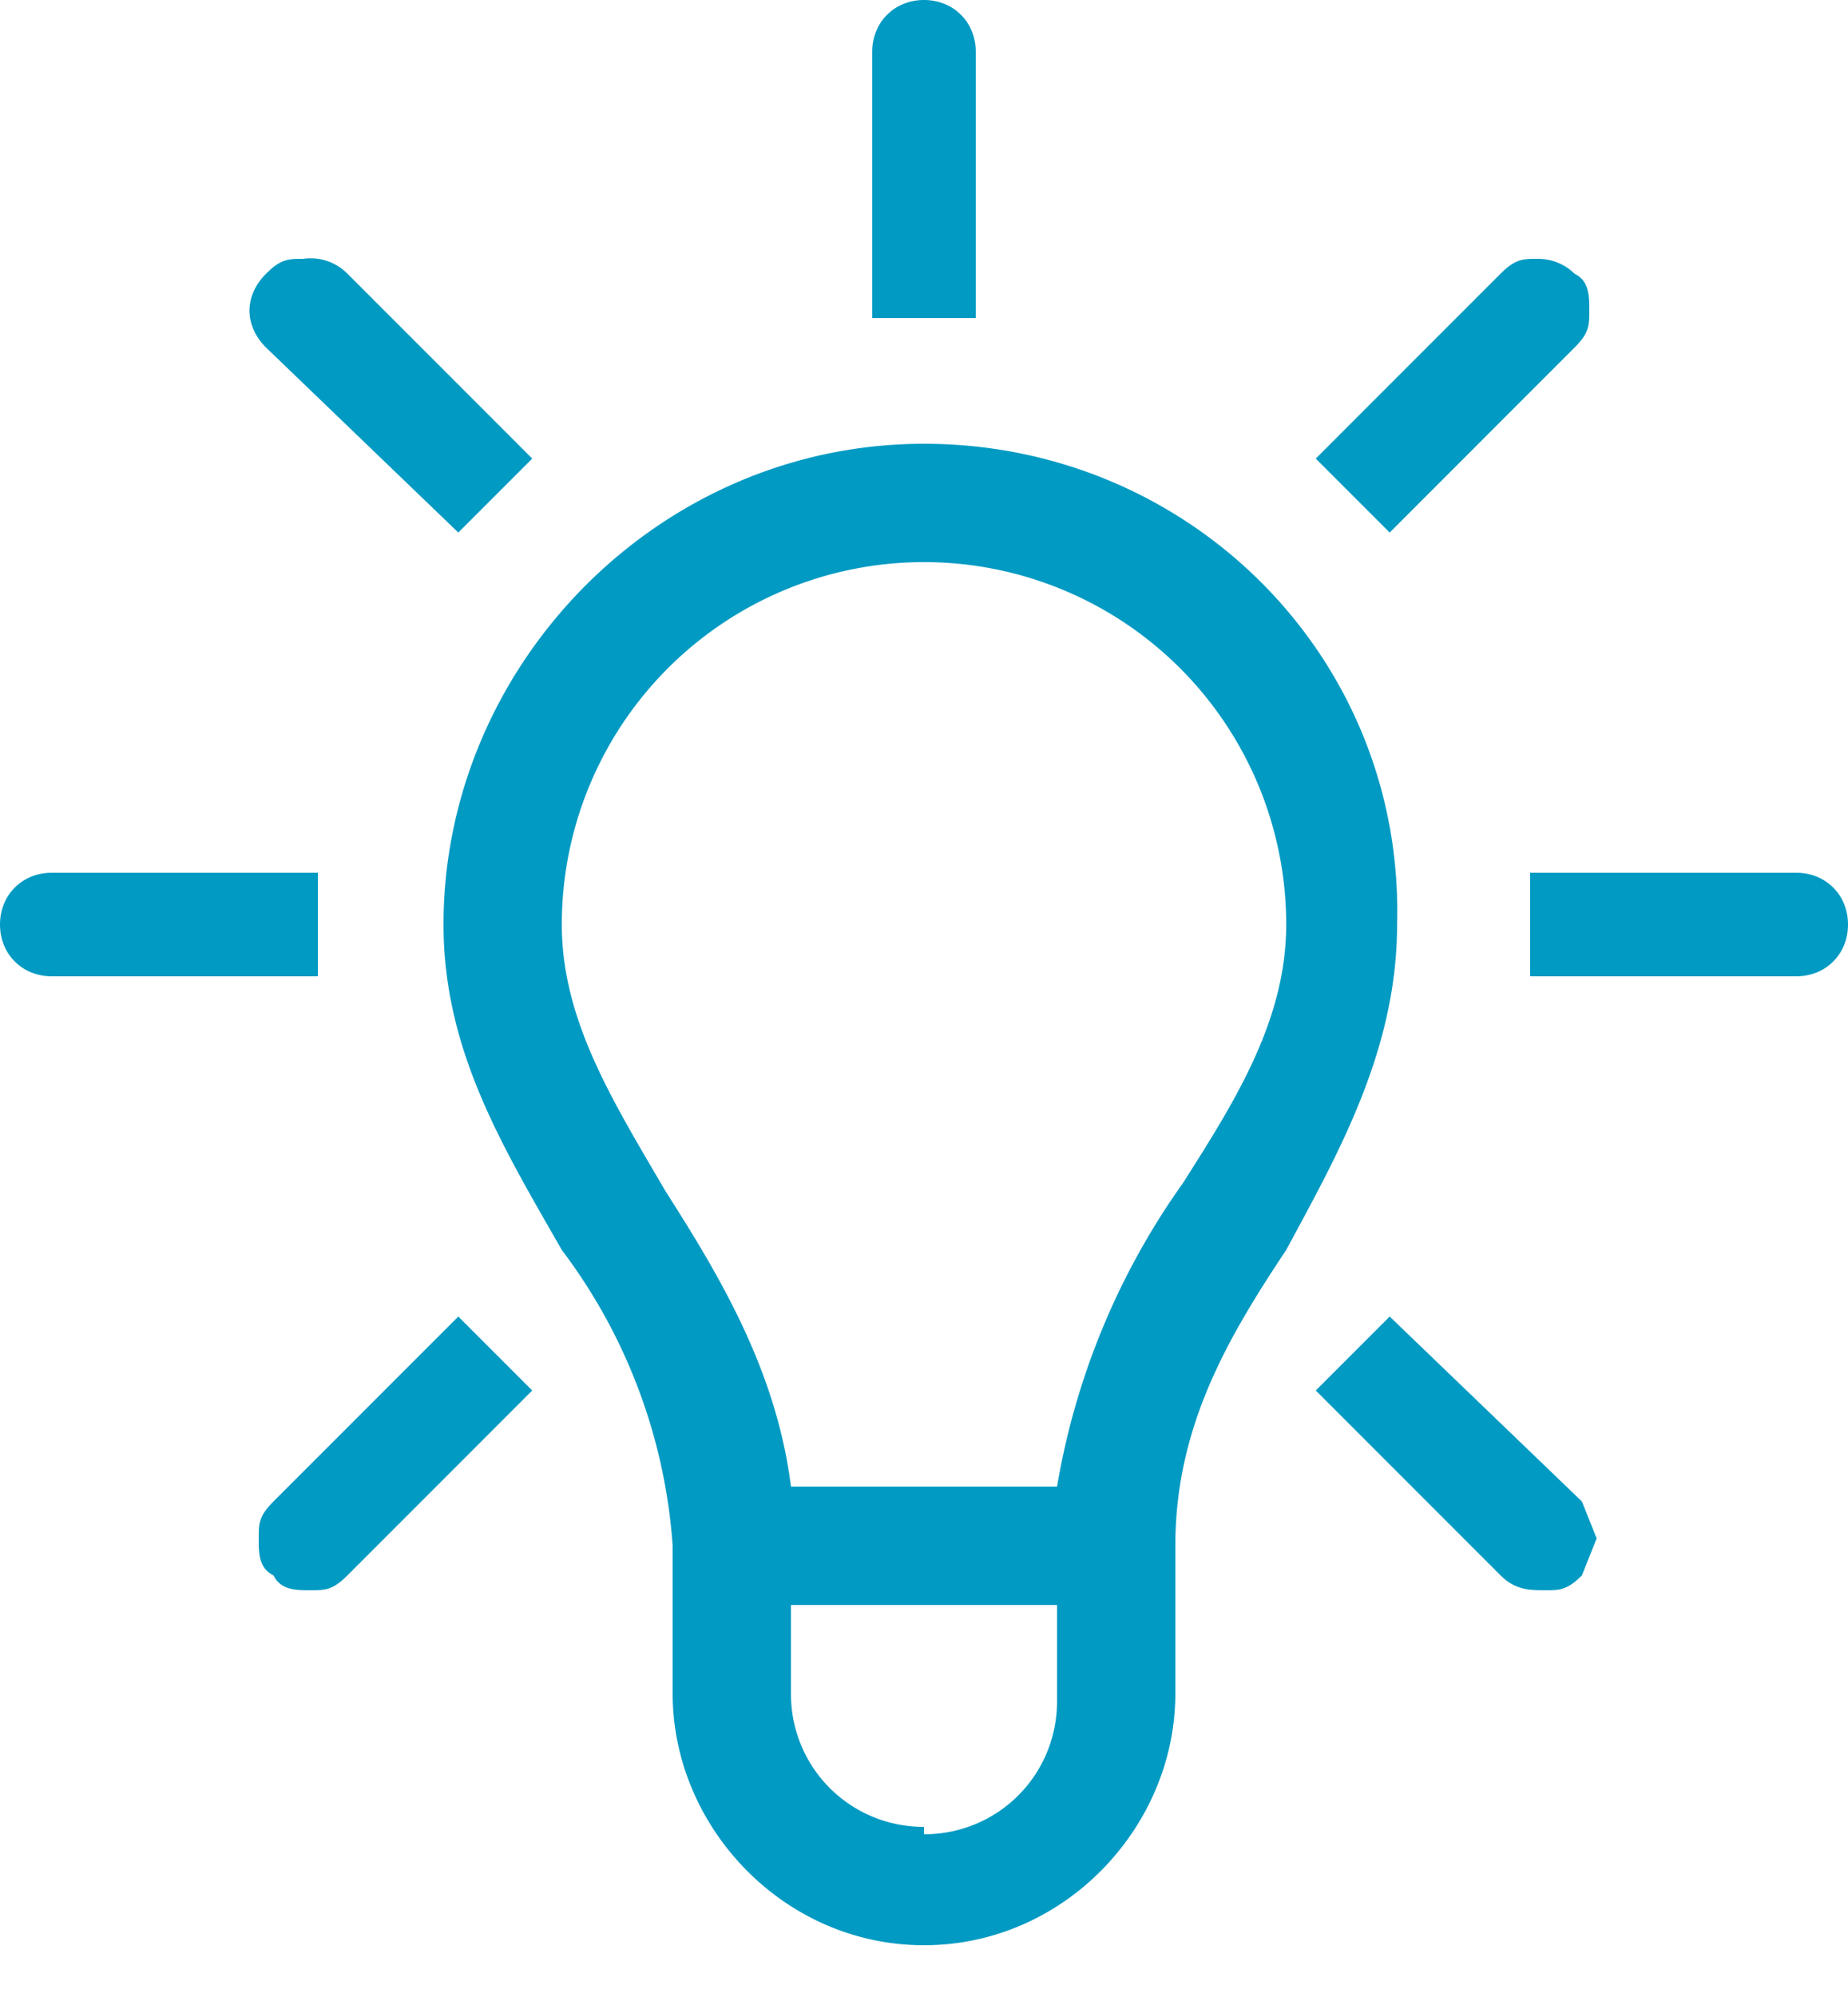 <svg xmlns="http://www.w3.org/2000/svg" width="25" height="27" fill="none"><path fill="#009AC3" d="M12.5 6C8.9 6 6 9 6 12.5c0 1.7.8 3 1.6 4.4a7.5 7.5 0 0 1 1.5 4v2c0 1.8 1.5 3.4 3.4 3.4s3.4-1.6 3.4-3.4v-2c0-1.6.7-2.8 1.5-4 .7-1.3 1.5-2.7 1.5-4.4C19 8.9 16.1 6 12.5 6ZM16 16a9.9 9.9 0 0 0-1.7 4.1h-3.6c-.2-1.6-1-2.9-1.7-4-.7-1.2-1.4-2.3-1.4-3.6a4.9 4.9 0 0 1 9.8 0c0 1.3-.7 2.4-1.4 3.5Zm-3.5 8.7c-1 0-1.8-.8-1.8-1.8v-1.2h3.6V23c0 1-.8 1.8-1.8 1.8ZM4.3 11.8H.7c-.4 0-.7.3-.7.7 0 .4.3.7.7.7h3.6v-1.4ZM24.3 11.8h-3.6v1.4h3.6c.4 0 .7-.3.7-.7 0-.4-.3-.7-.7-.7ZM3.7 20.3c-.2.2-.2.3-.2.5s0 .4.2.5c.1.2.3.2.5.2s.3 0 .5-.2l2.5-2.5-1-1-2.5 2.5ZM21.3 4.7c.2-.2.2-.3.2-.5s0-.4-.2-.5a.7.7 0 0 0-.5-.2c-.2 0-.3 0-.5.2l-2.5 2.5 1 1 2.5-2.5ZM13.2.7c0-.4-.3-.7-.7-.7-.4 0-.7.3-.7.7v3.6h1.4V.7ZM6.2 7.2l1-1-2.5-2.5a.7.7 0 0 0-.6-.2c-.2 0-.3 0-.5.2-.3.3-.3.7 0 1l2.6 2.5ZM18.8 17.8l-1 1 2.5 2.5c.2.2.4.2.6.2.2 0 .3 0 .5-.2l.2-.5-.2-.5-2.6-2.5Z"/></svg>
